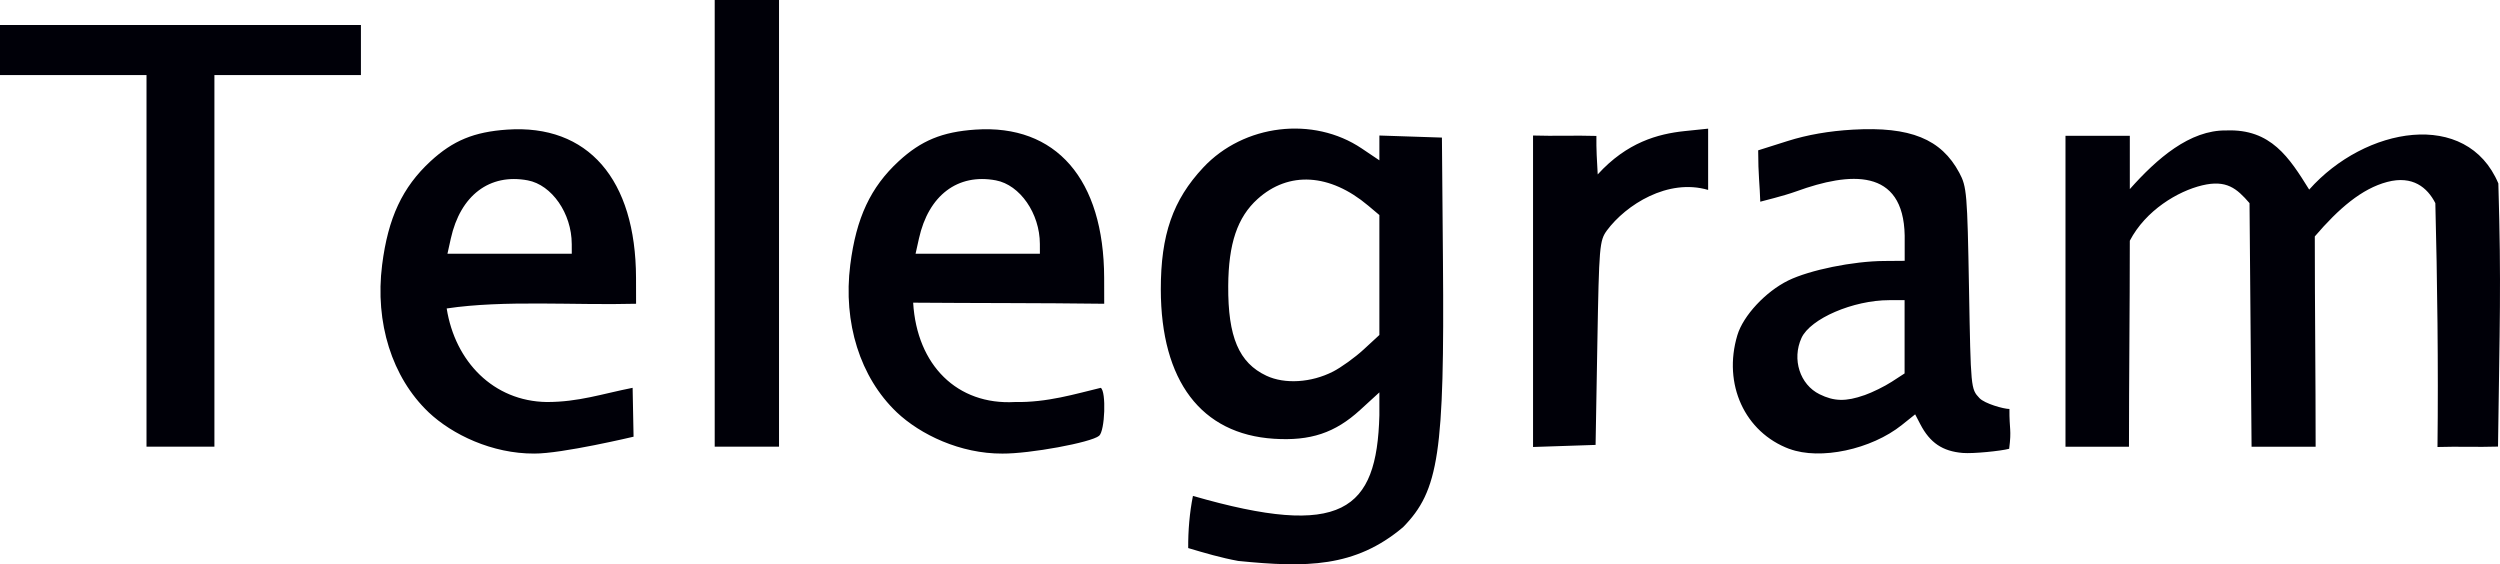 <?xml version="1.0" encoding="UTF-8"?> <svg xmlns="http://www.w3.org/2000/svg" id="Layer_1" data-name="Layer 1" viewBox="0 0 177.205 40"><path d="M87.768,39.761c-1.214-.223-2.369-.562-3.546-.913-.009-1.237.1-2.523.336-3.697,10.583,3.054,13.035,1.055,13.215-5.713v-1.626l-1.366,1.249c-1.778,1.625-3.519,2.206-6.112,2.039-5.153-.331-8.006-4.098-8.015-10.581-.004-3.877.852-6.34,3.008-8.644,2.875-3.074,7.796-3.666,11.237-1.35l1.248.84v-1.759l2.216.073,2.217.073.073,8.739c.114,13.625-.285,16.285-2.829,18.878-3.412,2.879-6.898,2.869-11.682,2.392ZM94.473,26.347c.589-.3,1.572-1.009,2.185-1.574l1.115-1.028v-8.503l-.794-.668c-2.716-2.285-5.635-2.459-7.84-.467-1.43,1.292-2.061,3.157-2.08,6.156-.023,3.622.757,5.456,2.71,6.372,1.294.607,3.173.492,4.704-.289ZM30.375,29.216c-2.589-2.469-3.808-6.338-3.289-10.441.421-3.333,1.438-5.506,3.437-7.35,1.587-1.462,3.077-2.077,5.427-2.238,5.723-.392,9.116,3.512,9.133,10.508l.004,1.836c-4.368.117-9.363-.275-13.424.334.594,3.762,3.313,6.575,7.092,6.631,2.271,0,3.904-.576,6.087-1.007l.067,3.465s-5.099,1.211-7.04,1.196c-2.98.012-5.81-1.341-7.494-2.933ZM40.526,17.288c-.005-2.157-1.407-4.183-3.119-4.504-2.702-.507-4.773,1.06-5.452,4.124l-.238,1.076h8.812l-.002-.696ZM63.557,29.216c-2.589-2.469-3.808-6.338-3.289-10.441.421-3.333,1.438-5.506,3.437-7.35,1.587-1.462,3.077-2.077,5.427-2.238,5.723-.392,9.116,3.512,9.133,10.508l.004,1.836c-4.662-.06-9.128-.041-13.542-.077.263,4.443,3.134,7.272,7.21,7.042,2.292.045,4.304-.58,6.087-1.006.397.245.3,3.054-.116,3.4-.576.478-4.916,1.276-6.858,1.261-2.98.012-5.809-1.341-7.493-2.934ZM73.708,17.288c-.005-2.157-1.407-4.183-3.119-4.504-2.703-.507-4.773,1.06-5.452,4.124l-.239,1.076h8.812l-.002-.696ZM126.838,31.823c-3.169-1.183-4.73-4.592-3.691-8.062.416-1.387,2.004-3.093,3.61-3.88,1.52-.743,4.594-1.369,6.794-1.382l1.457-.012v-1.786c-.086-4.824-3.898-4.51-7.659-3.145-1.012.364-2.333.665-2.577.741-.031-1.132-.149-1.909-.149-3.641l2.089-.661c1.393-.441,2.937-.709,4.628-.806,4.062-.231,6.258.659,7.541,3.06.528.987.566,1.44.686,8.18.127,7.124.128,7.137.741,7.789.368.391,1.713.771,2.125.771-.012,1.487.16,1.426-.019,2.821-.591.159-2.556.357-3.29.296-1.435-.119-2.325-.721-3.009-2.036l-.365-.701-.941.753c-2.171,1.738-5.793,2.509-7.97,1.696l-.001.003ZM132.16,28.011c.559-.197,1.427-.625,1.929-.95l.912-.592v-5.193h-1.086c-2.555,0-5.599,1.311-6.223,2.681-.687,1.509-.112,3.302,1.281,3.988,1.036.511,1.87.528,3.181.065l.006 0ZM10.385,18.491V5.319H0V1.773h25.583v3.546h-10.385v26.343h-4.813v-13.172ZM50.66,15.831V0h4.559v31.663h-4.559v-15.832ZM108.665,20.644v-11.038c1.477.049,3.014-.019,4.491.029-.014.911.04,1.819.093,2.728,2.078-2.283,4.282-2.871,6.128-3.068l1.699-.176v4.343c-2.85-.837-5.82,1.047-7.178,2.876-.522.725-.553,1.093-.674,7.979l-.126,7.219c-1.478.049-2.956.097-4.433.147v-11.039ZM146.406,20.644v-11.018h4.56v3.778c1.922-2.162,4.25-4.197,6.839-4.158,3.165-.124,4.462,1.922,5.875,4.193,3.958-4.457,11.177-5.738,13.408-.437.215,7.24.09,9.926-.024,18.653-1.469.049-2.821-.019-4.29.029.067-5.631-.015-11.998-.152-17.286-.564-1.108-1.609-1.979-3.412-1.502-1.803.477-3.434,1.88-5.132,3.861,0,4.911.059,9.998.059,14.908h-4.541c-.048-5.756-.097-11.511-.145-17.267-.911-1.053-1.637-1.67-3.357-1.26-1.719.41-4.004,1.769-5.129,3.926,0,4.867-.059,9.734-.059,14.6h-4.5v-11.02Z" style="fill: #000008;"></path></svg> 